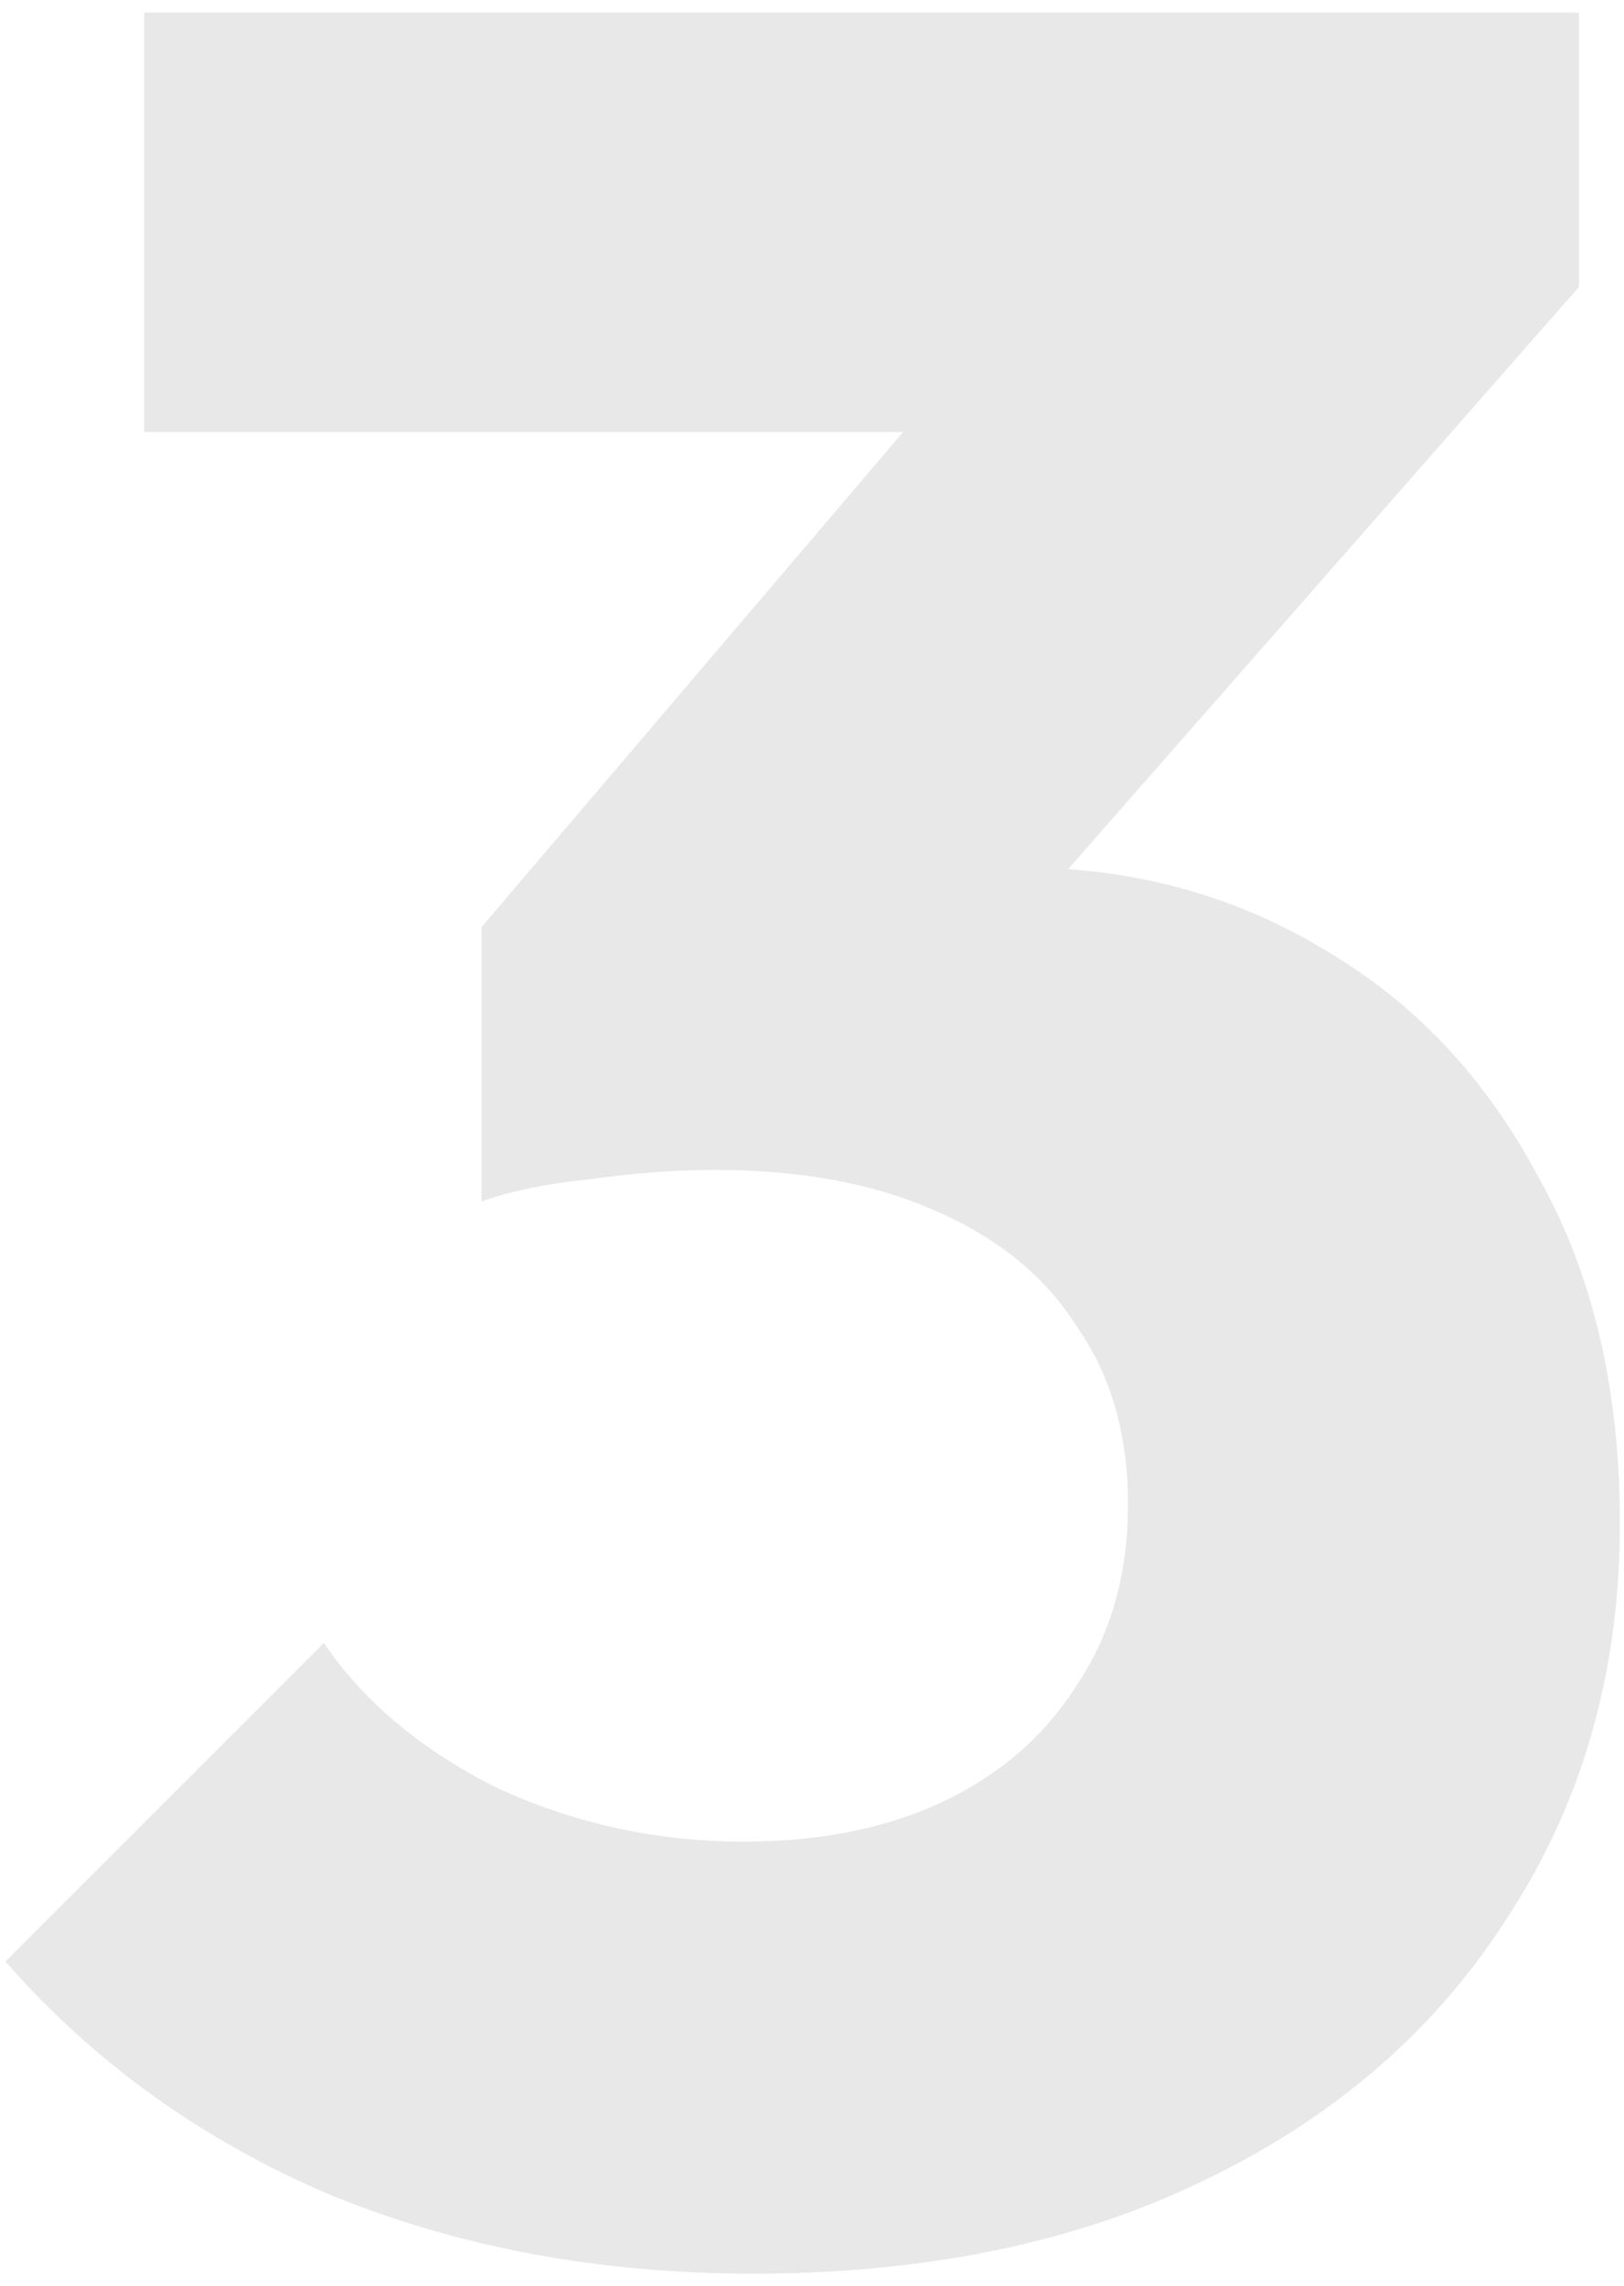 <svg width="103" height="145" viewBox="0 0 103 145" fill="none" xmlns="http://www.w3.org/2000/svg">
<path d="M47.741 144.2C38.008 144.2 29.074 142.533 20.941 139.2C12.807 135.733 5.941 130.8 0.341 124.4L20.541 104.2C23.074 107.933 26.741 111 31.541 113.4C36.474 115.666 41.674 116.8 47.141 116.8C52.074 116.8 56.341 115.933 59.941 114.2C63.541 112.466 66.341 110 68.341 106.8C70.474 103.6 71.541 99.8 71.541 95.4C71.541 91 70.474 87.266 68.341 84.2C66.341 81 63.341 78.533 59.341 76.8C55.474 75.067 50.807 74.2 45.341 74.2C42.807 74.2 40.141 74.4 37.341 74.8C34.674 75.067 32.407 75.533 30.541 76.2L44.341 58.8C48.074 57.733 51.608 56.867 54.941 56.2C58.407 55.4 61.608 55 64.541 55C71.741 55 78.207 56.733 83.941 60.2C89.674 63.533 94.207 68.333 97.541 74.6C101.007 80.733 102.741 88.067 102.741 96.6C102.741 105.933 100.407 114.2 95.741 121.4C91.207 128.6 84.808 134.2 76.541 138.2C68.407 142.2 58.807 144.2 47.741 144.2ZM30.541 76.2V58.8L64.941 18.4L100.141 18.2L64.341 59L30.541 76.2ZM9.141 27.4V0.8H100.141V18.2L75.541 27.4H9.141Z" fill="#E8E8E8"/>
</svg>
